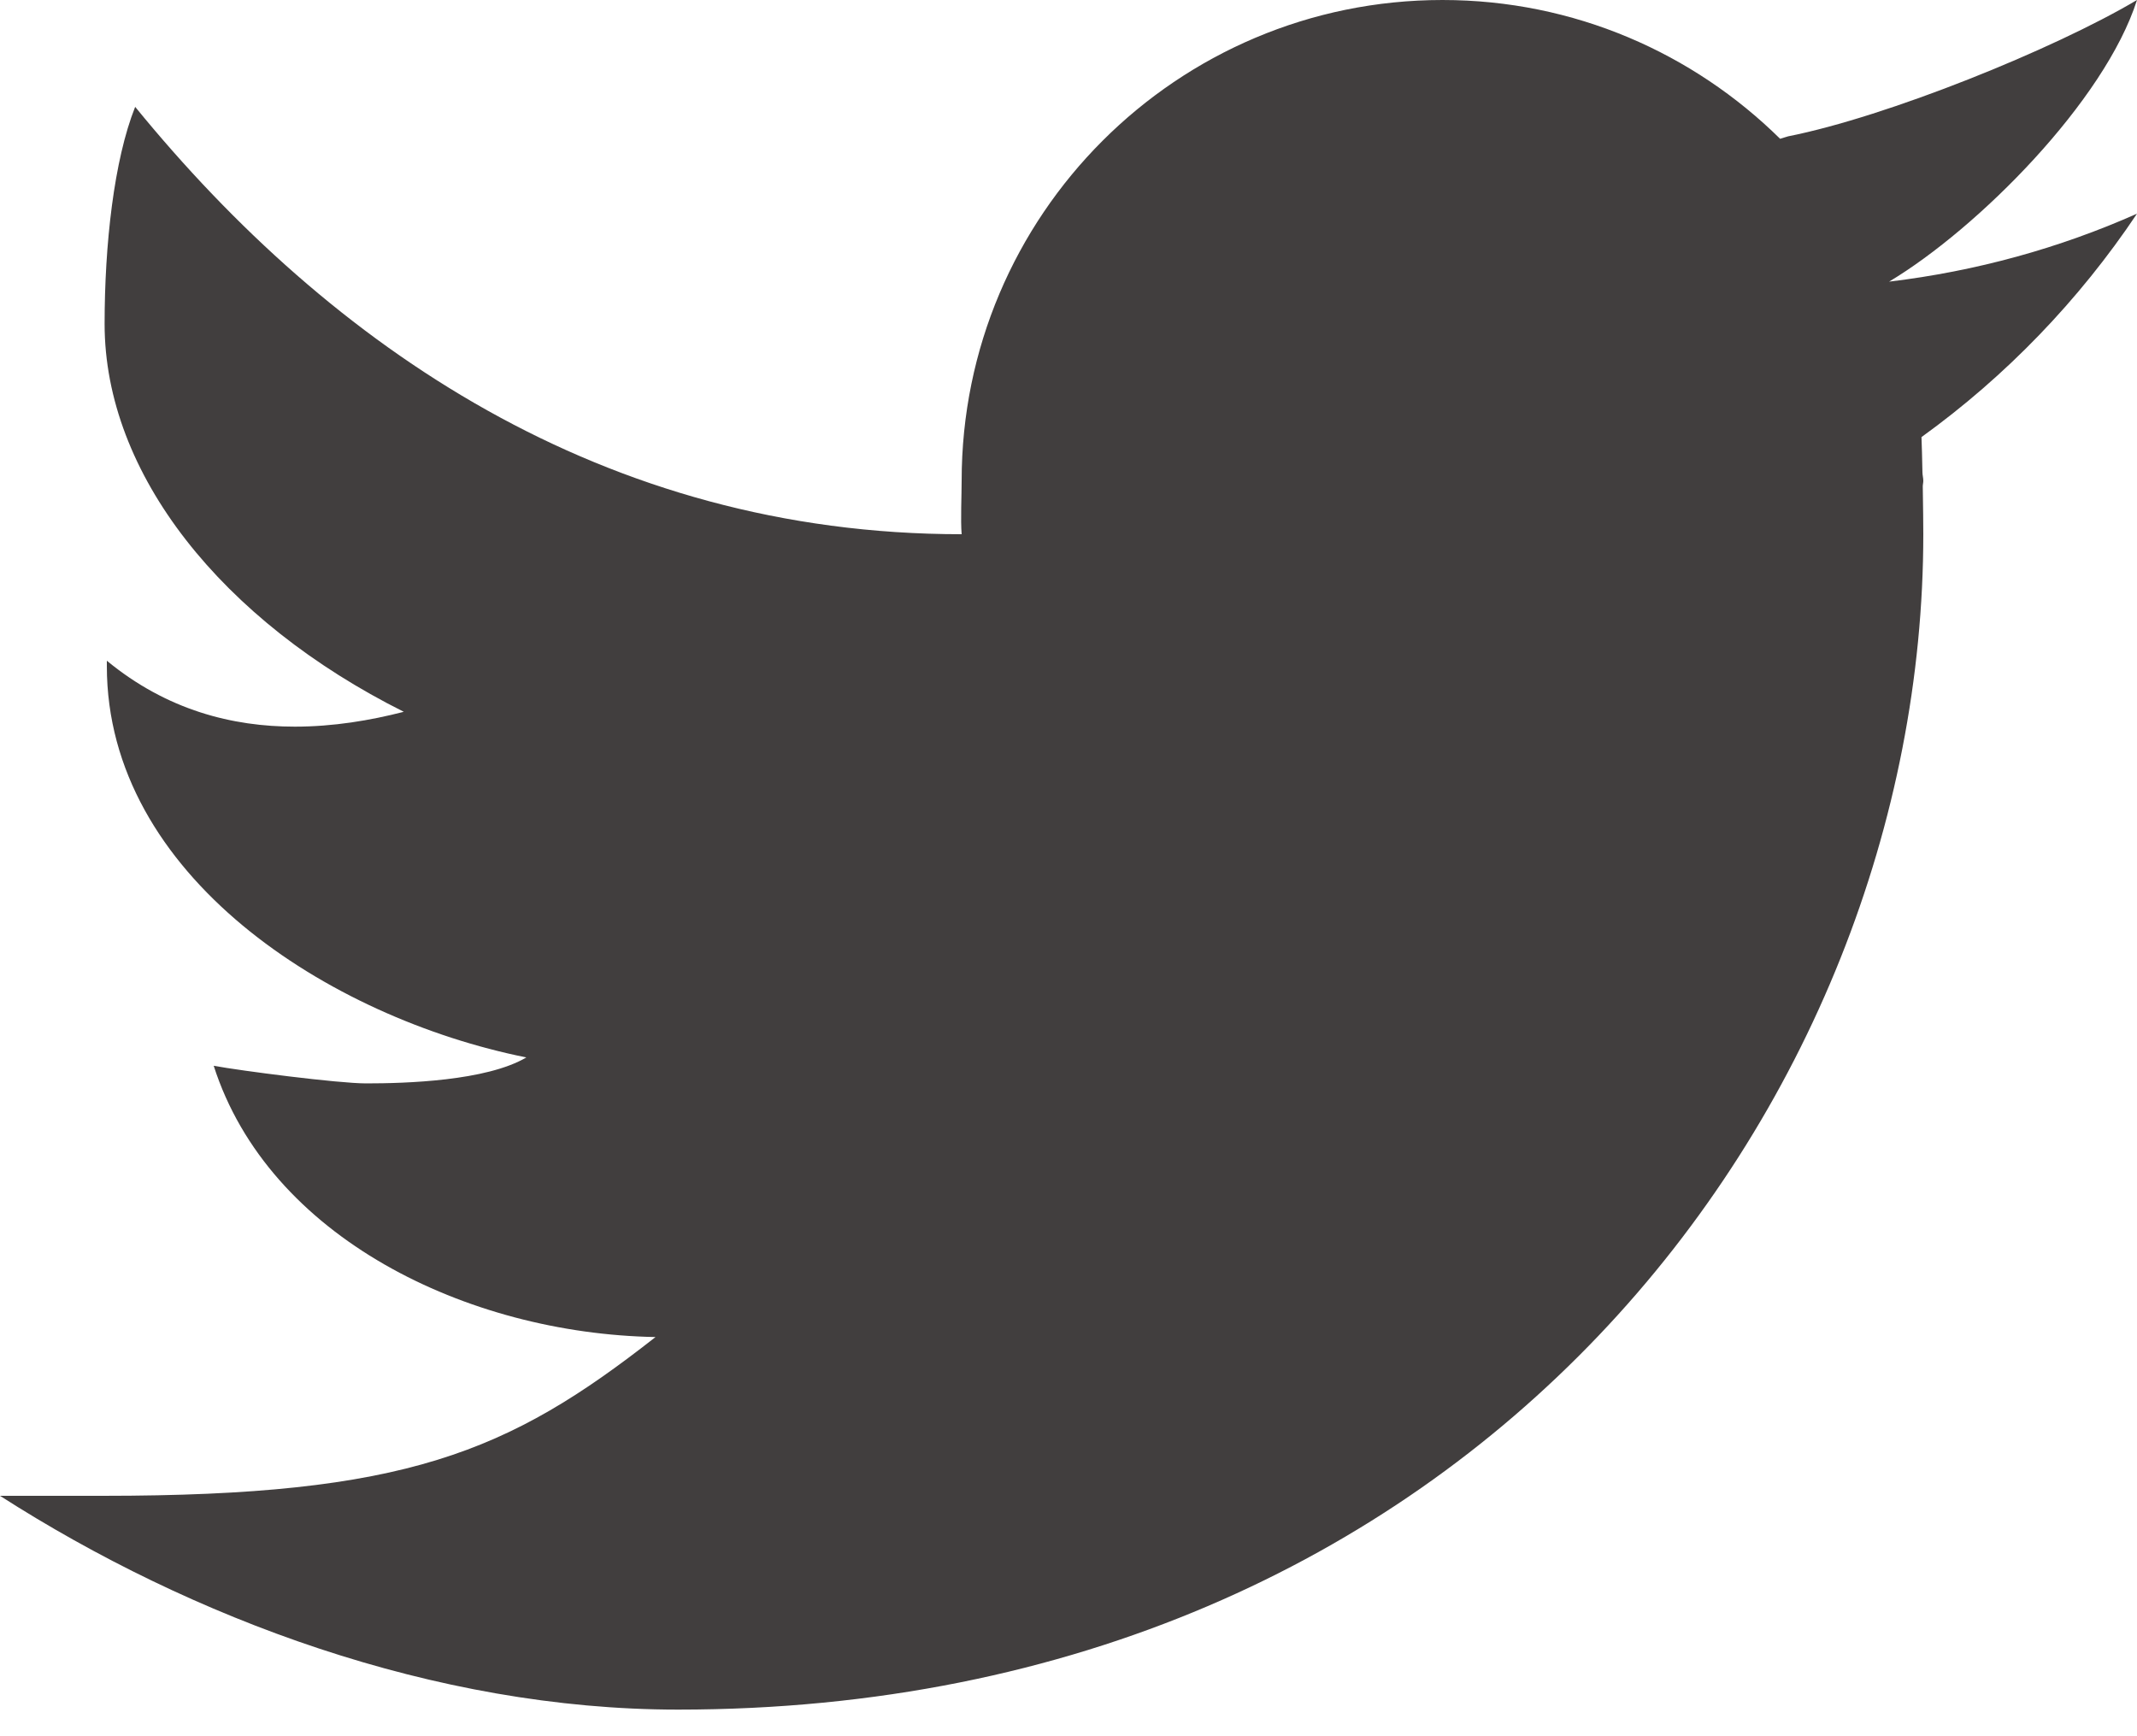<svg width="80" height="65" viewBox="0 0 80 65" fill="none" xmlns="http://www.w3.org/2000/svg">
<path d="M80 0C76.88 1.852 70.62 4.376 66.94 5.104C66.832 5.132 66.744 5.168 66.64 5.196C63.388 1.988 58.932 0 54 0C44.06 0 36 8.06 36 18C36 18.524 35.956 19.488 36 20C22.588 20 12.38 12.976 5.06 4C4.264 6 3.916 9.16 3.916 12.128C3.916 17.732 8.296 23.236 15.116 26.648C13.86 26.972 12.476 27.204 11.036 27.204C8.712 27.204 6.252 26.592 4 24.736C4 24.804 4 24.868 4 24.94C4 32.772 12.312 38.104 19.704 39.588C18.204 40.472 15.18 40.56 13.704 40.56C12.664 40.56 8.984 40.084 8 39.9C10.056 46.32 17.472 49.928 24.54 50.056C19.012 54.392 15.176 56 3.856 56H0C7.152 60.584 16.26 64.004 25.388 64.004C55.108 64.004 72 41.352 72 20C72 19.656 71.992 18.936 71.98 18.212C71.98 18.14 72 18.072 72 18C72 17.892 71.968 17.788 71.968 17.68C71.956 17.136 71.944 16.628 71.932 16.364C75.092 14.084 77.832 11.24 80 8C77.1 9.288 73.988 10.152 70.72 10.544C74.056 8.544 78.796 3.776 80 0Z" fill="#413E3E"/>
</svg>
